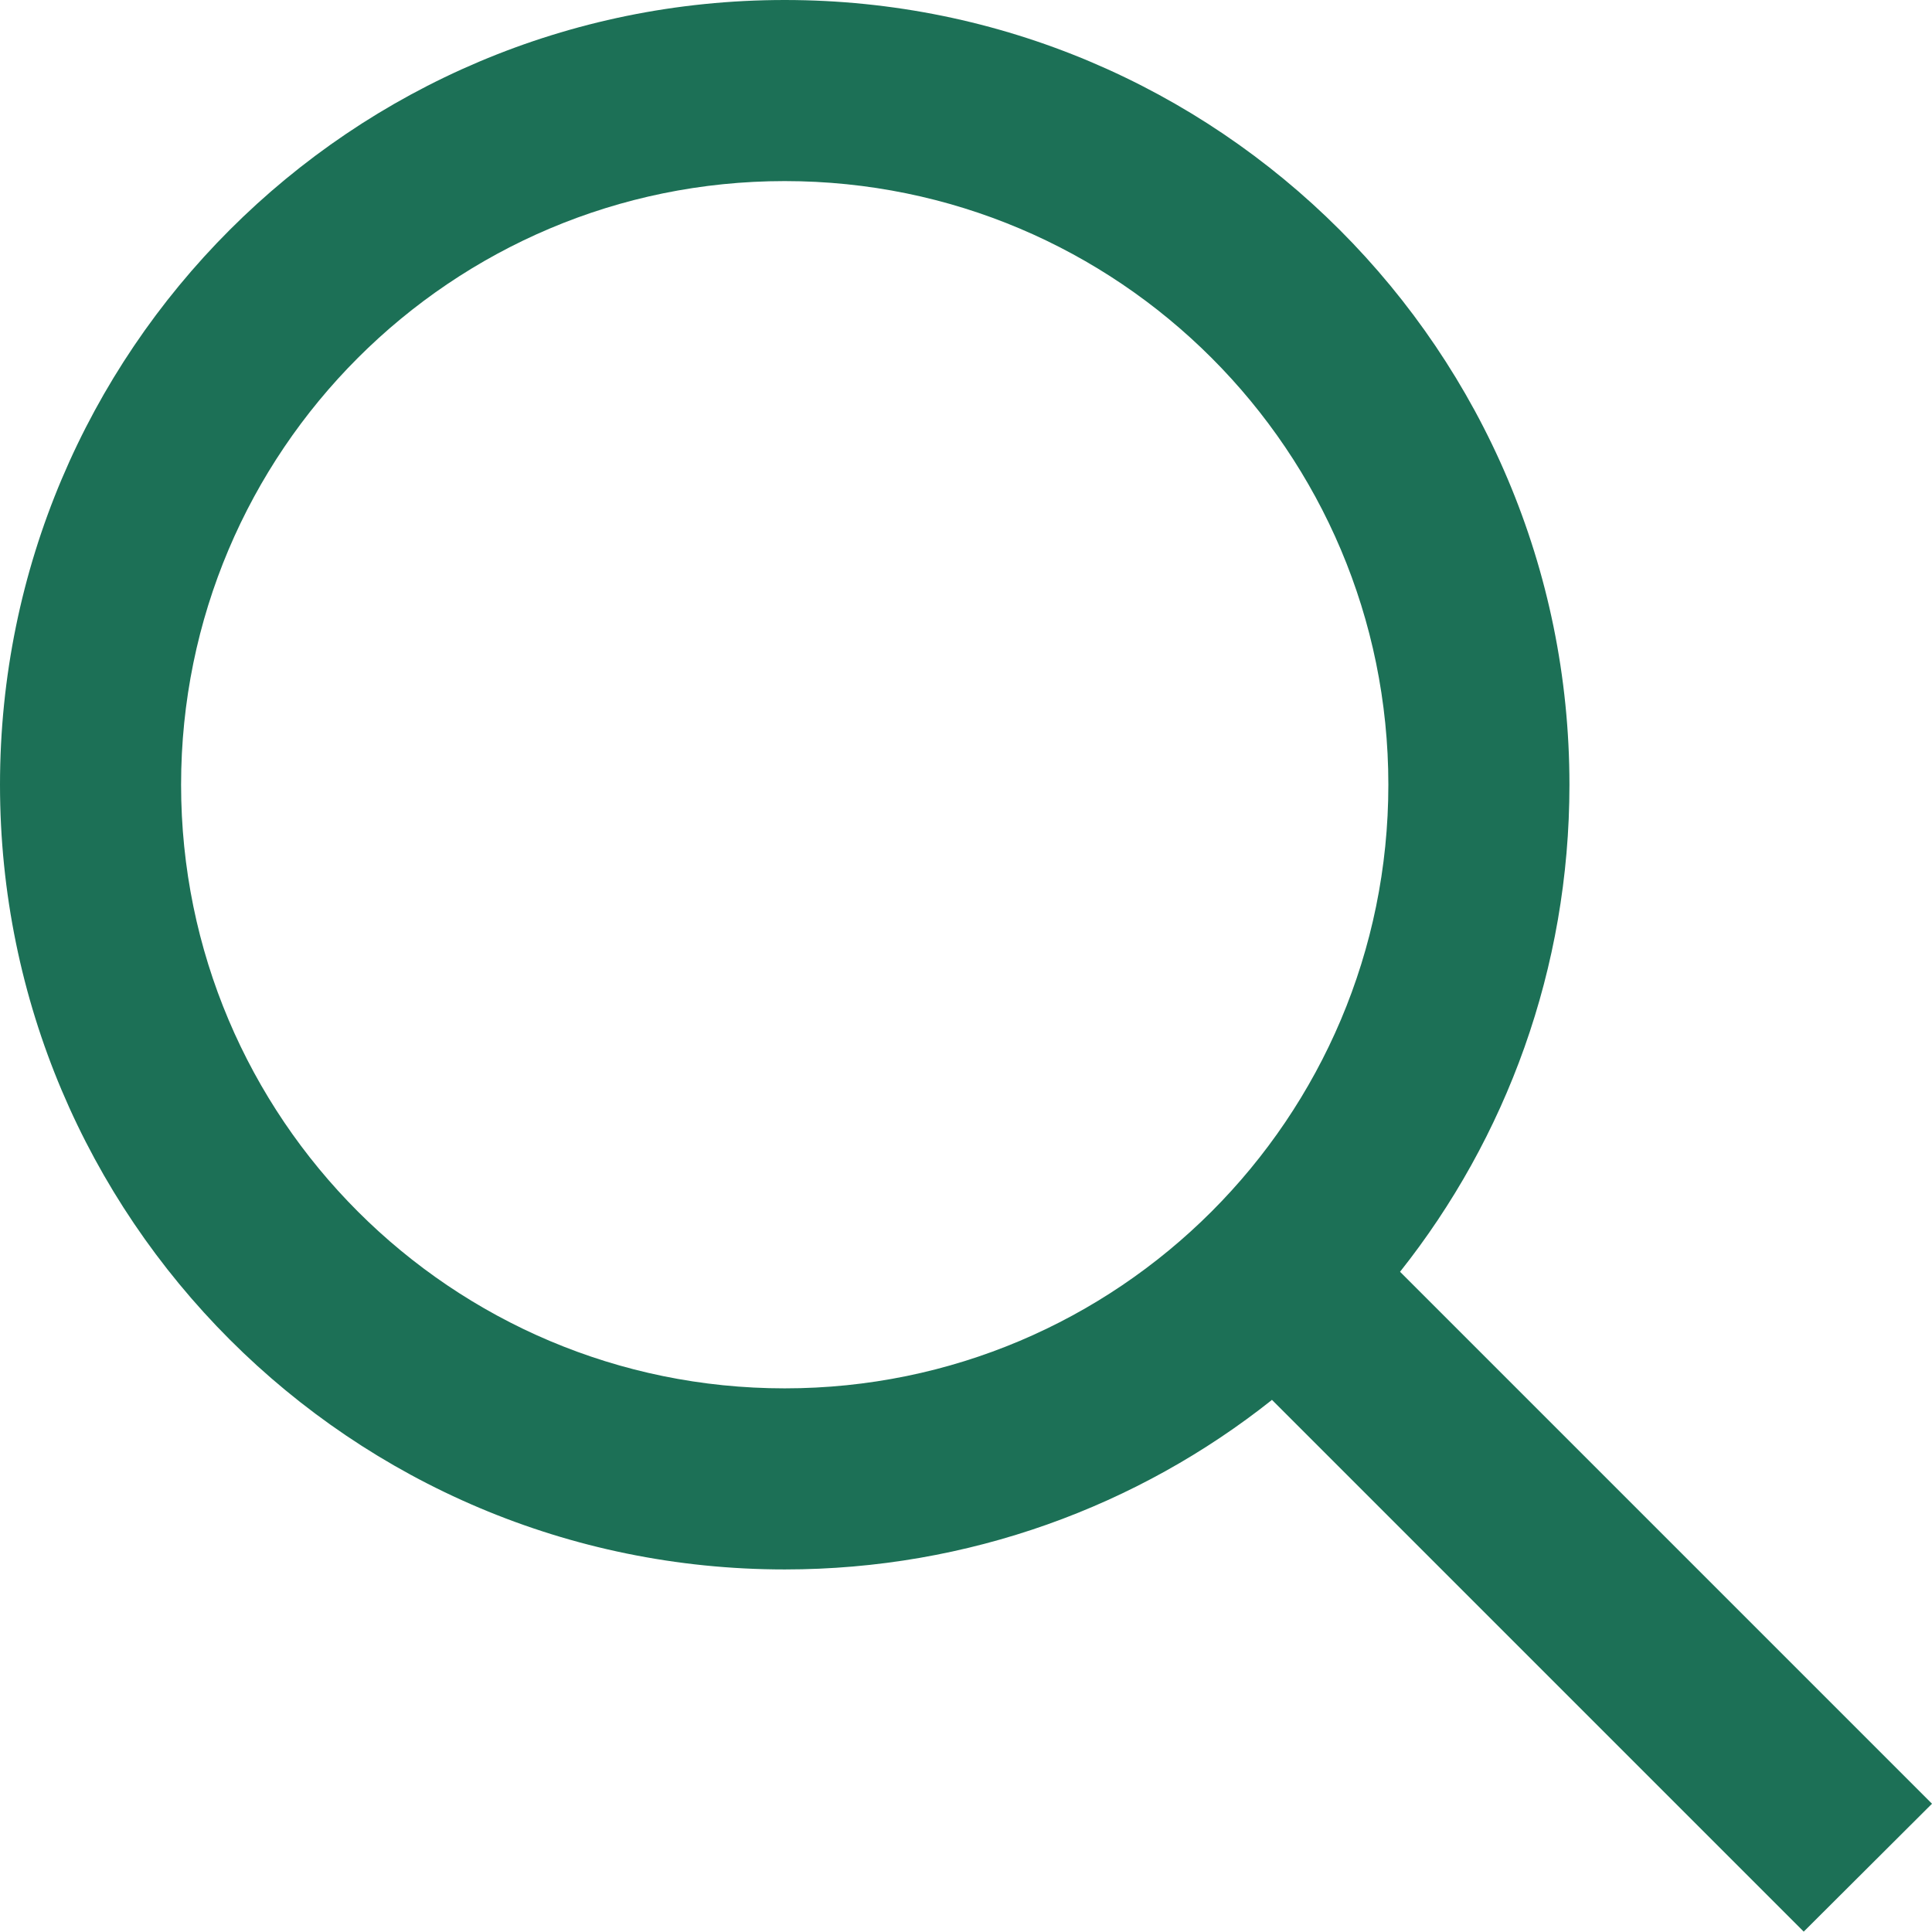 <?xml version="1.0" encoding="UTF-8"?>
<svg id="Layer_1" data-name="Layer 1" xmlns="http://www.w3.org/2000/svg" viewBox="0 0 512.1 512">
  <defs>
    <style>
      .cls-1 {
        fill: #1c7056;
      }
    </style>
  </defs>
  <path class="cls-1" d="M368,208c0-88.37-71.63-160-160-160S48,119.63,48,208s71.63,160,160,160,160-71.63,160-160ZM337.1,371.1c-35.4,28.1-80.3,44.9-129.1,44.9C93.1,416,0,322.9,0,208S93.1,0,208,0s208,93.1,208,208c0,48.8-16.8,93.7-44.9,129.1l124,124,17,17-34,33.9-17-17-124-124v.1Z"/>
</svg>